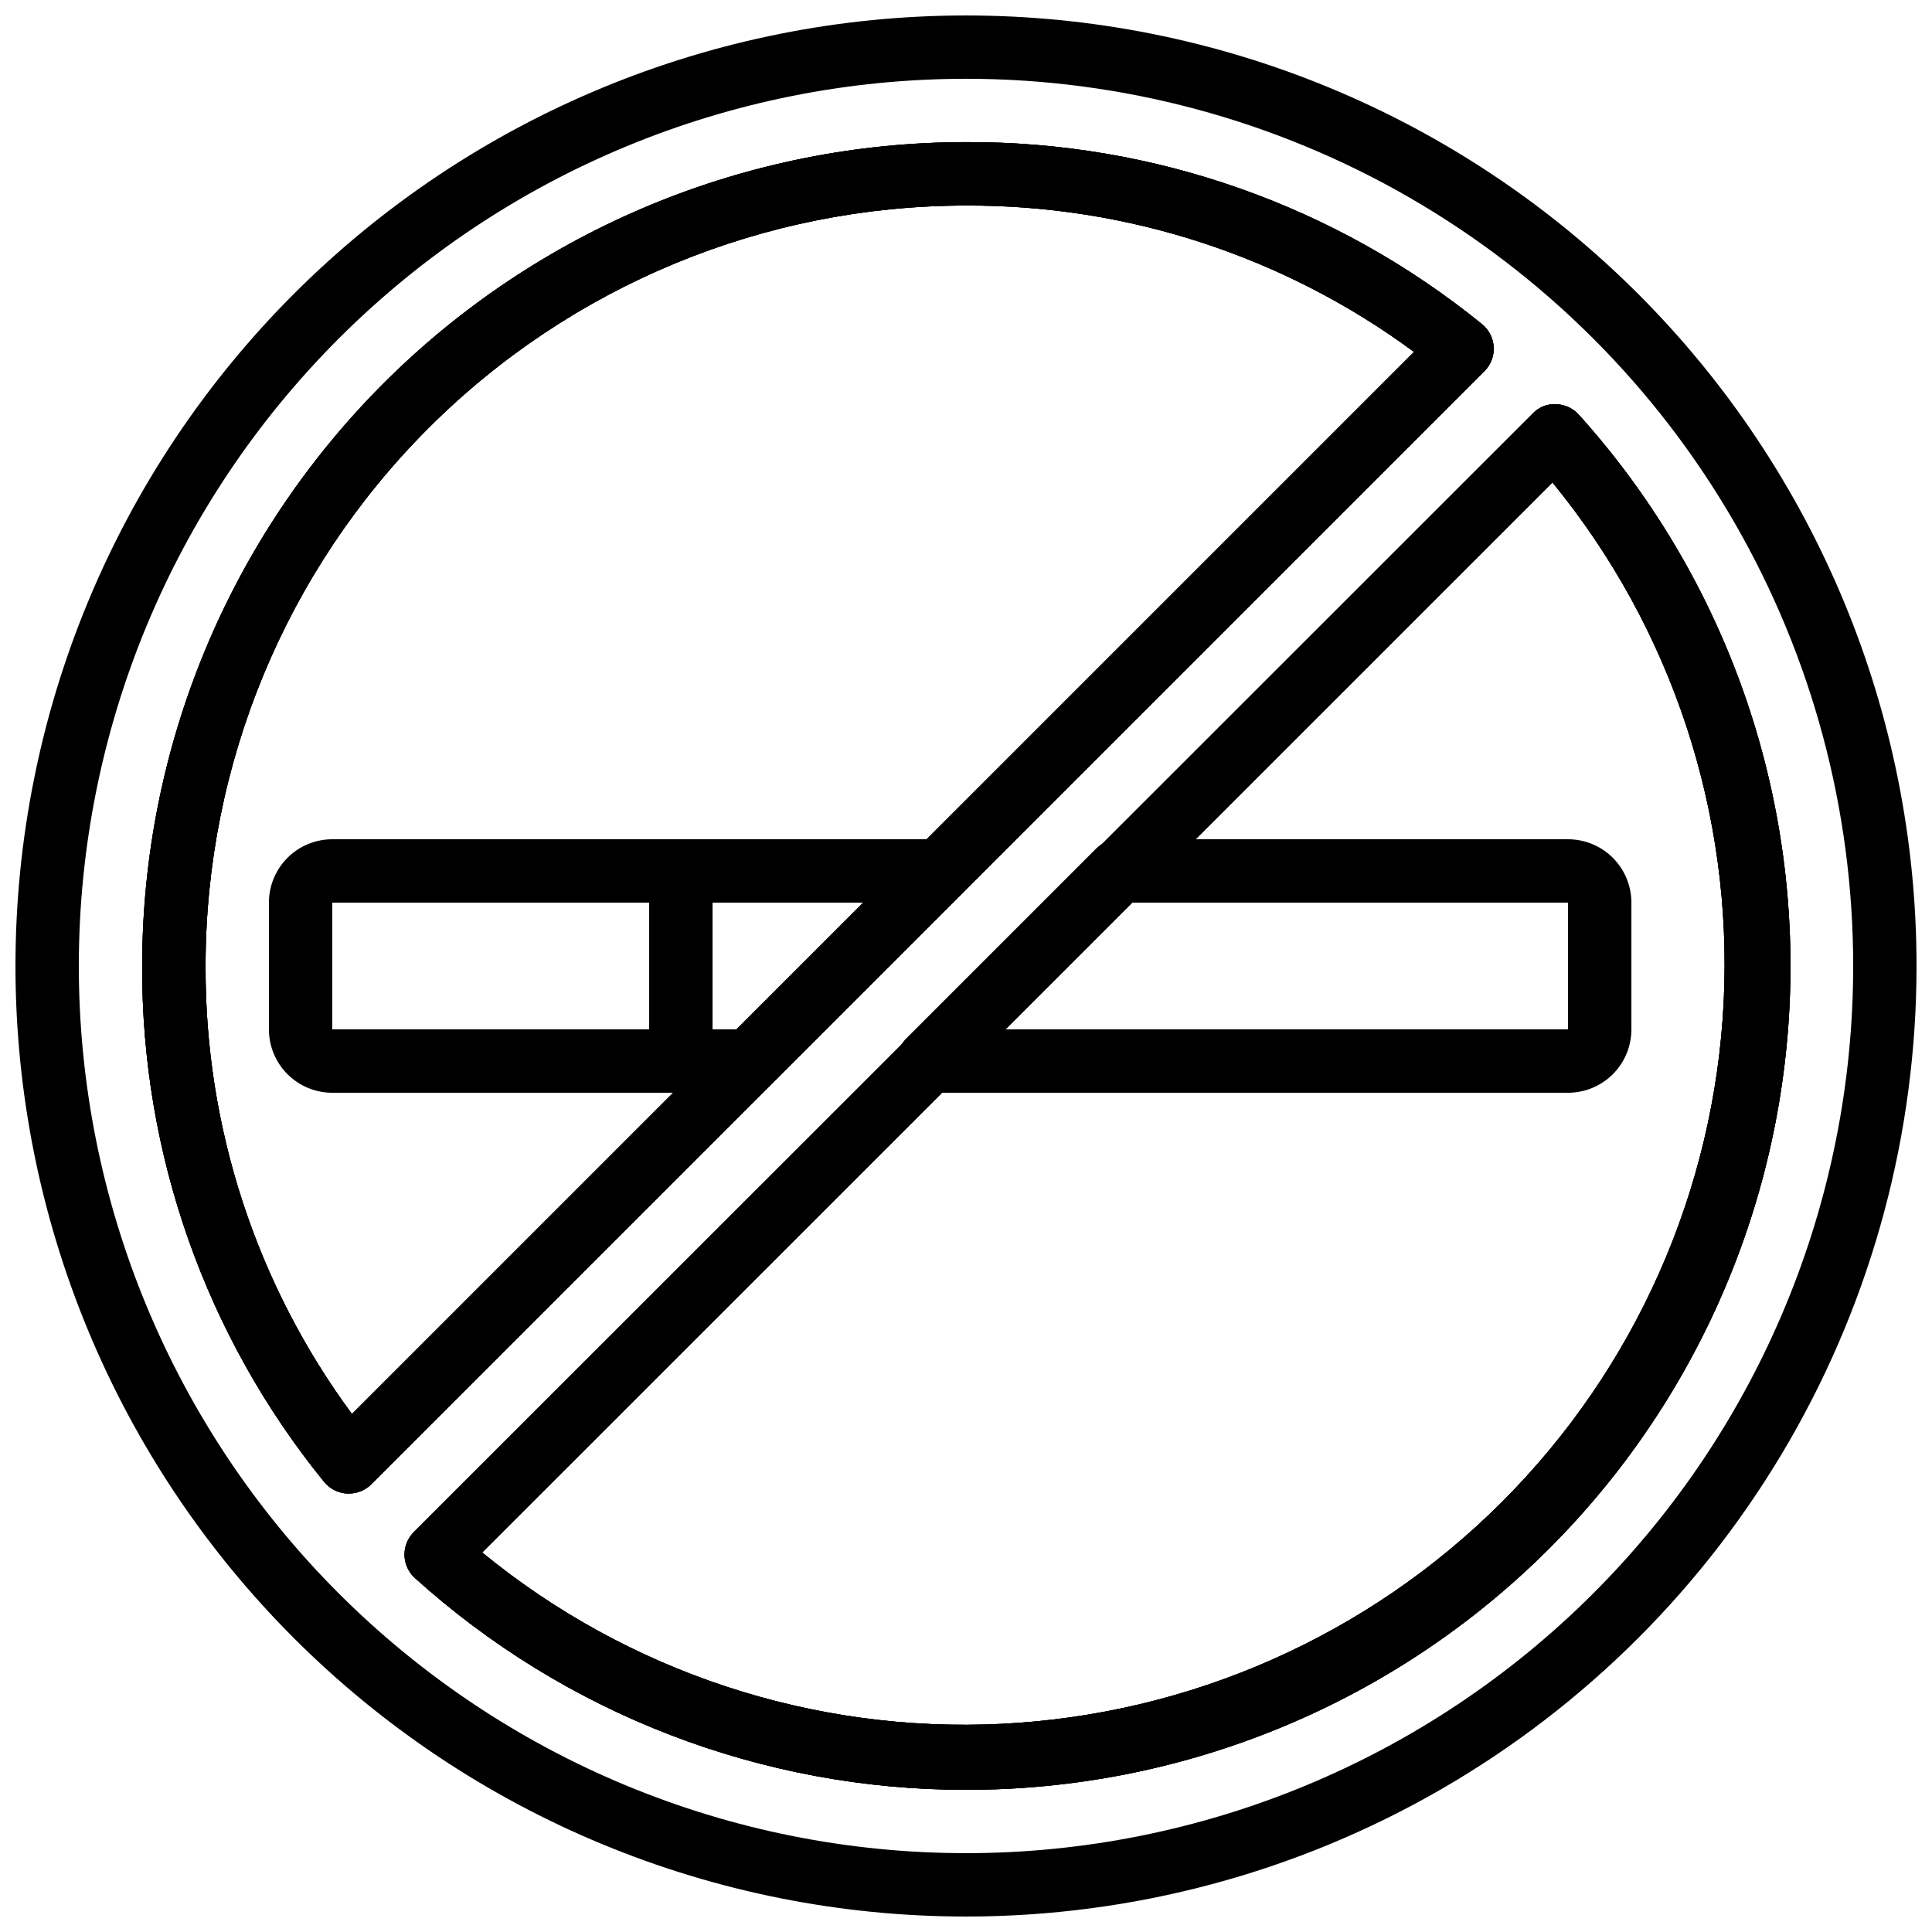 <?xml version="1.0" encoding="UTF-8"?>
<!-- Uploaded to: ICON Repo, www.svgrepo.com, Generator: ICON Repo Mixer Tools -->
<svg width="800px" height="800px" version="1.1" viewBox="144 144 512 512" xmlns="http://www.w3.org/2000/svg">
 <defs>
  <clipPath id="a">
   <path d="m148.09 148.09h503.81v503.81h-503.81z"/>
  </clipPath>
 </defs>
 <g clip-path="url(#a)">
  <path d="m400 651.9c-66.812 0-130.88-26.539-178.12-73.781-47.242-47.242-73.781-111.31-73.781-178.12 0-66.812 26.539-130.88 73.781-178.12s111.31-73.781 178.12-73.781c66.809 0 130.88 26.539 178.12 73.781 47.242 47.242 73.781 111.31 73.781 178.12 0 44.219-11.637 87.656-33.746 125.95-22.109 38.297-53.91 70.098-92.207 92.207-38.293 22.109-81.73 33.746-125.95 33.746zm0-487.02c-62.355 0-122.16 24.77-166.25 68.863-44.094 44.09-68.863 103.89-68.863 166.25s24.77 122.16 68.863 166.25c44.09 44.094 103.89 68.863 166.25 68.863s122.16-24.77 166.25-68.863c44.094-44.09 68.863-103.89 68.863-166.25 0-41.273-10.863-81.816-31.5-117.56-20.633-35.738-50.312-65.418-86.055-86.055-35.742-20.637-76.285-31.5-117.55-31.5zm0 453.43c-54.023 0.031-106.13-20.02-146.19-56.258-1.668-1.586-2.613-3.789-2.613-6.09s0.945-4.5 2.613-6.086l296.41-296.32h0.004c1.582-1.68 3.824-2.57 6.129-2.438 2.309 0.055 4.496 1.055 6.047 2.773 37.879 42.059 57.945 97.191 55.961 153.76s-25.867 110.16-66.605 149.46c-40.734 39.301-95.145 61.242-151.75 61.199zm-128.22-62.895c38.672 31.695 87.746 47.883 137.68 45.418 49.938-2.469 97.18-23.41 132.54-58.762 35.359-35.348 56.316-82.582 58.797-132.52s-13.691-99.016-45.375-137.7zm-35.352-15.617h-0.418c-2.391-0.113-4.621-1.242-6.129-3.106-31.371-38.633-48.402-86.934-48.199-136.7 0-57.902 23.004-113.43 63.945-154.38s96.473-63.945 154.38-63.945c49.766-0.203 98.066 16.828 136.7 48.199 1.867 1.496 3.008 3.715 3.137 6.106 0.129 2.391-0.77 4.719-2.465 6.406l-294.98 294.98c-1.586 1.57-3.731 2.449-5.961 2.434zm163.57-341.33c-53.449 0-104.71 21.23-142.5 59.023s-59.023 89.051-59.023 142.5c-0.172 42.719 13.43 84.352 38.793 118.73l281.46-281.46c-34.379-25.363-76.012-38.965-118.73-38.793z"/>
 </g>
 <path d="m236.43 539.8h-0.422c-2.391-0.113-4.621-1.242-6.129-3.106-31.371-38.633-48.402-86.934-48.199-136.7 0-57.902 23.004-113.43 63.945-154.38s96.473-63.945 154.38-63.945c49.766-0.203 98.066 16.828 136.7 48.199 1.867 1.496 3.008 3.715 3.137 6.106 0.129 2.391-0.77 4.719-2.465 6.406l-294.98 294.98c-1.586 1.57-3.731 2.449-5.961 2.434zm163.57-341.33c-53.449 0-104.71 21.23-142.5 59.023s-59.023 89.051-59.023 142.5c-0.172 42.719 13.43 84.352 38.793 118.73l281.46-281.46c-34.379-25.363-76.012-38.965-118.73-38.793z"/>
 <path d="m400 618.32c-54.023 0.031-106.13-20.02-146.19-56.258-1.668-1.586-2.613-3.789-2.613-6.09s0.945-4.5 2.613-6.086l296.41-296.32h0.004c1.582-1.68 3.824-2.57 6.129-2.438 2.309 0.055 4.496 1.055 6.047 2.773 37.879 42.059 57.945 97.191 55.961 153.76s-25.867 110.16-66.605 149.46c-40.734 39.301-95.145 61.242-151.75 61.199zm-128.22-62.895c38.672 31.695 87.746 47.883 137.68 45.418 49.938-2.469 97.18-23.41 132.54-58.762 35.359-35.348 56.316-82.582 58.797-132.52s-13.691-99.016-45.375-137.7z"/>
 <path d="m236.43 539.8h-0.422c-2.391-0.113-4.621-1.242-6.129-3.106-31.371-38.633-48.402-86.934-48.199-136.7 0-57.902 23.004-113.43 63.945-154.38s96.473-63.945 154.38-63.945c49.766-0.203 98.066 16.828 136.7 48.199 1.867 1.496 3.008 3.715 3.137 6.106 0.129 2.391-0.77 4.719-2.465 6.406l-294.98 294.98c-1.586 1.57-3.731 2.449-5.961 2.434zm163.57-341.33c-53.449 0-104.71 21.23-142.5 59.023s-59.023 89.051-59.023 142.5c-0.172 42.719 13.43 84.352 38.793 118.73l281.46-281.46c-34.379-25.363-76.012-38.965-118.73-38.793z"/>
 <path d="m400 618.32c-54.023 0.031-106.13-20.02-146.19-56.258-1.668-1.586-2.613-3.789-2.613-6.09s0.945-4.5 2.613-6.086l296.41-296.32h0.004c1.582-1.68 3.824-2.57 6.129-2.438 2.309 0.055 4.496 1.055 6.047 2.773 37.879 42.059 57.945 97.191 55.961 153.76s-25.867 110.16-66.605 149.46c-40.734 39.301-95.145 61.242-151.75 61.199zm-128.22-62.895c38.672 31.695 87.746 47.883 137.68 45.418 49.938-2.469 97.18-23.41 132.54-58.762 35.359-35.348 56.316-82.582 58.797-132.52s-13.691-99.016-45.375-137.7z"/>
 <path d="m342.65 433.59h-110.59c-4.453 0-8.727-1.77-11.875-4.918-3.148-3.148-4.918-7.422-4.918-11.875v-33.59c0-4.453 1.77-8.723 4.918-11.875 3.148-3.148 7.422-4.918 11.875-4.918h160.96c3.414-0.02 6.496 2.027 7.805 5.18 1.309 3.148 0.582 6.777-1.84 9.18l-50.383 50.383c-1.586 1.57-3.731 2.445-5.961 2.434zm-110.59-50.383v33.586l107.14 0.004 33.586-33.586z"/>
 <path d="m559.54 433.59h-169.45c-3.41 0.02-6.496-2.027-7.805-5.176-1.309-3.152-0.578-6.781 1.844-9.184l50.383-50.383-0.004 0.004c1.586-1.574 3.731-2.449 5.965-2.438h119.07c4.453 0 8.727 1.77 11.875 4.918 3.148 3.152 4.918 7.422 4.918 11.875v33.59c0 4.453-1.77 8.727-4.918 11.875-3.148 3.148-7.422 4.918-11.875 4.918zm-149.13-16.793h149.13v-33.59h-115.54z"/>
 <path d="m324.43 433.59c-4.637 0-8.395-3.758-8.395-8.398v-50.379c0-4.637 3.758-8.398 8.395-8.398 4.641 0 8.398 3.762 8.398 8.398v50.383-0.004c0 2.227-0.887 4.363-2.461 5.938s-3.711 2.461-5.938 2.461z"/>
</svg>
